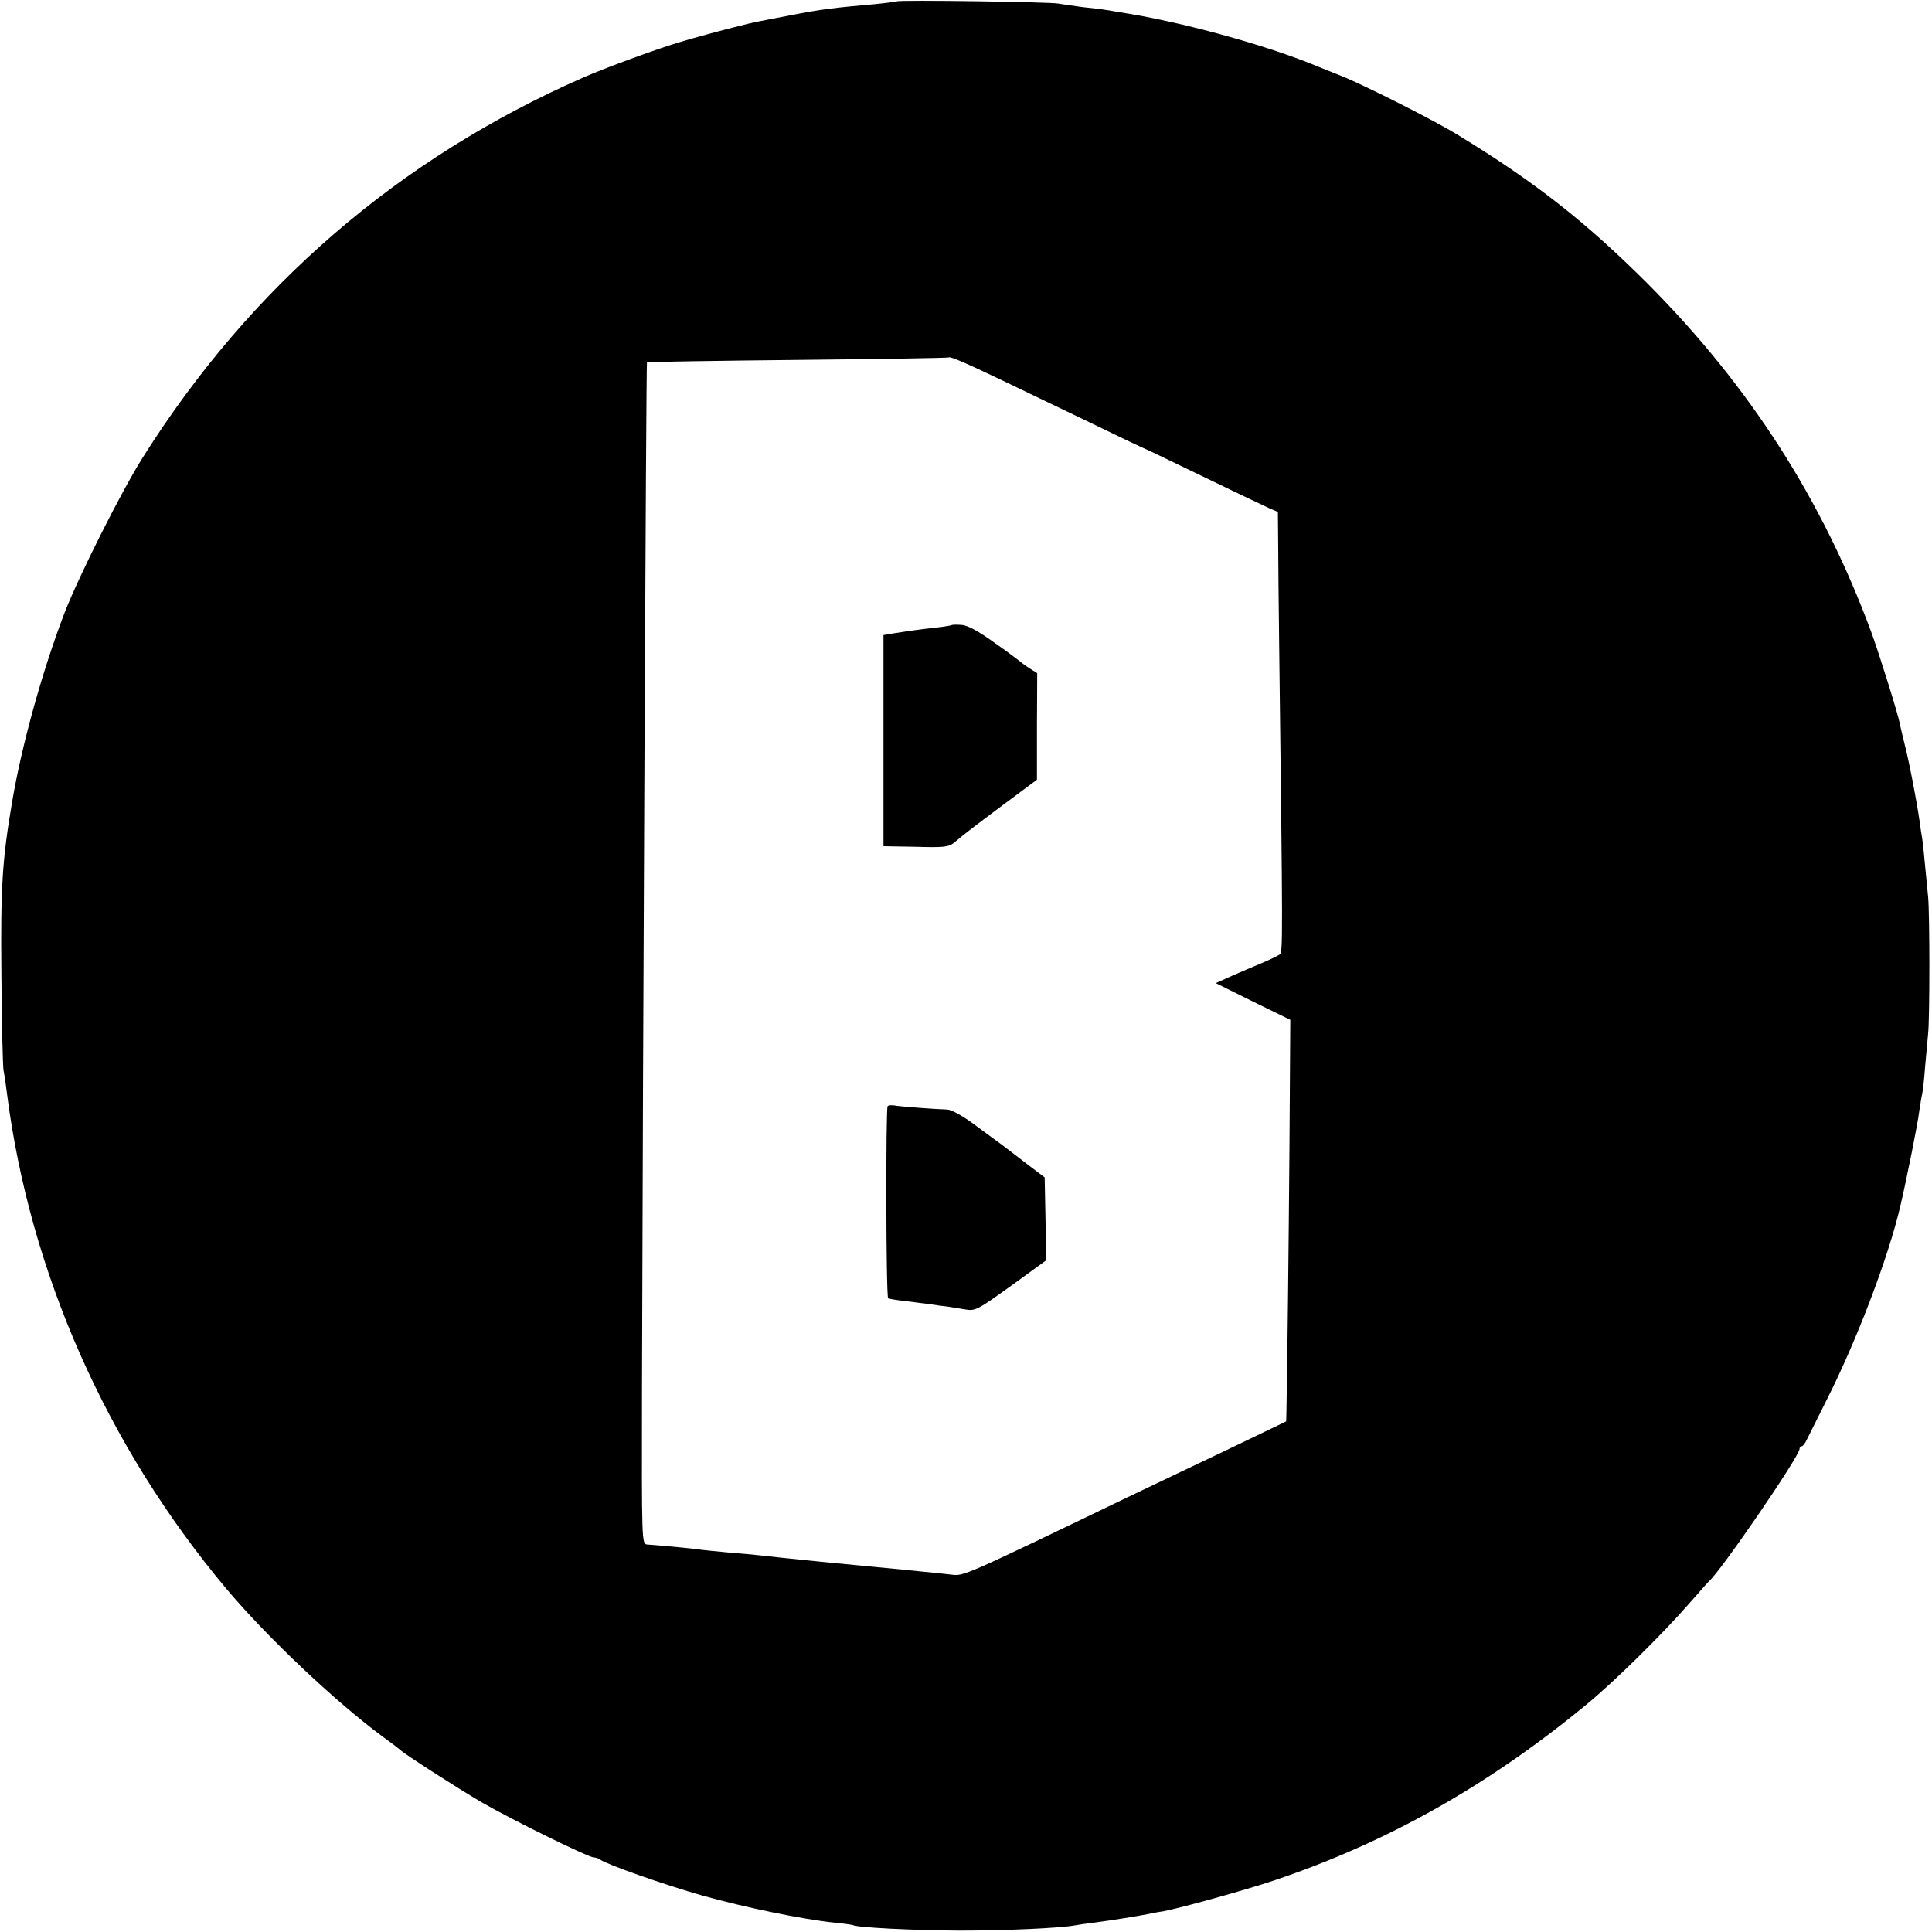 <?xml version="1.0" standalone="no"?>
<!DOCTYPE svg PUBLIC "-//W3C//DTD SVG 20010904//EN"
 "http://www.w3.org/TR/2001/REC-SVG-20010904/DTD/svg10.dtd">
<svg version="1.0" xmlns="http://www.w3.org/2000/svg"
 width="700pt" height="700pt" viewBox="0 0 700 700"
 preserveAspectRatio="xMidYMid meet">
<g transform="translate(0,700) scale(0.1,-0.1)"
fill="#000000" stroke="none">
<path d="M3249 6995 c-2 -1 -38 -6 -79 -10 -149 -13 -197 -19 -304 -40 -44 -8
-93 -18 -109 -21 -37 -6 -195 -47 -292 -76 -76 -22 -270 -93 -350 -128 -668
-293 -1207 -757 -1598 -1378 -78 -124 -229 -424 -283 -562 -79 -206 -155 -477
-190 -685 -36 -211 -42 -310 -39 -620 1 -176 5 -336 8 -355 4 -19 9 -55 12
-80 83 -650 361 -1278 794 -1795 146 -174 393 -408 566 -536 33 -24 62 -46 65
-49 10 -12 208 -139 295 -190 105 -61 387 -200 407 -200 8 0 18 -4 23 -8 20
-16 232 -91 370 -130 149 -42 362 -86 477 -98 34 -3 65 -8 68 -9 15 -9 218
-19 385 -20 171 0 366 9 420 19 11 2 43 7 70 10 61 8 161 24 195 31 14 3 39 8
55 10 63 12 295 76 405 113 409 138 775 345 1129 637 102 84 275 255 371 365
36 41 68 77 71 80 41 33 329 454 329 480 0 5 3 10 8 10 4 0 12 10 18 23 6 12
38 76 71 142 110 217 225 519 268 704 21 88 65 307 69 346 4 28 9 57 11 65 2
8 7 51 10 95 4 44 9 98 11 120 6 57 6 429 0 495 -16 167 -19 197 -22 215 -2
10 -6 37 -9 60 -11 77 -37 210 -52 270 -8 33 -17 69 -19 81 -7 37 -74 251
-103 331 -178 483 -443 895 -810 1264 -224 224 -410 370 -687 539 -82 51 -333
178 -424 215 -36 14 -74 30 -85 34 -187 78 -501 164 -720 197 -27 5 -52 9 -55
9 -3 1 -36 5 -75 9 -38 5 -79 11 -90 13 -23 6 -581 14 -586 8z m386 -1375 c61
-29 197 -95 304 -146 107 -52 195 -94 196 -94 2 0 99 -46 216 -103 118 -57
229 -110 247 -118 l32 -14 1 -105 c0 -58 2 -240 4 -405 13 -1054 13 -1084 2
-1093 -7 -5 -34 -18 -62 -30 -27 -11 -77 -33 -110 -47 l-60 -27 135 -67 135
-66 -3 -455 c-3 -374 -7 -745 -11 -963 l-1 -37 -137 -66 c-76 -37 -174 -83
-218 -104 -44 -21 -143 -68 -220 -105 -600 -289 -593 -286 -639 -280 -23 3
-66 7 -96 10 -30 3 -80 8 -110 11 -30 3 -73 7 -95 9 -87 8 -299 29 -395 40
-19 2 -69 7 -110 10 -41 4 -86 8 -100 10 -21 4 -131 14 -195 19 -20 1 -20 8
-19 566 3 1156 15 3714 18 3717 1 2 248 6 547 9 299 3 546 7 547 9 5 4 57 -18
197 -85z"/>
<path d="M3448 4735 c-2 -1 -28 -6 -58 -9 -54 -6 -84 -10 -154 -21 l-35 -6 0
-382 0 -383 117 -2 c101 -3 120 -1 139 15 42 35 60 49 179 138 l121 90 0 193
1 193 -27 17 c-14 9 -28 19 -31 22 -3 3 -45 35 -95 70 -61 44 -100 65 -122 66
-17 1 -33 1 -35 -1z"/>
<path d="M3216 2992 c-7 -12 -6 -691 2 -696 4 -2 32 -7 62 -10 30 -4 72 -9 93
-12 20 -3 47 -7 60 -8 12 -2 40 -6 62 -10 39 -7 45 -3 168 85 l128 93 -3 150
-3 150 -66 50 c-36 28 -77 59 -90 69 -13 9 -57 42 -98 72 -44 33 -85 55 -100
55 -41 1 -174 11 -193 15 -10 1 -20 0 -22 -3z"/>
</g>
</svg>

